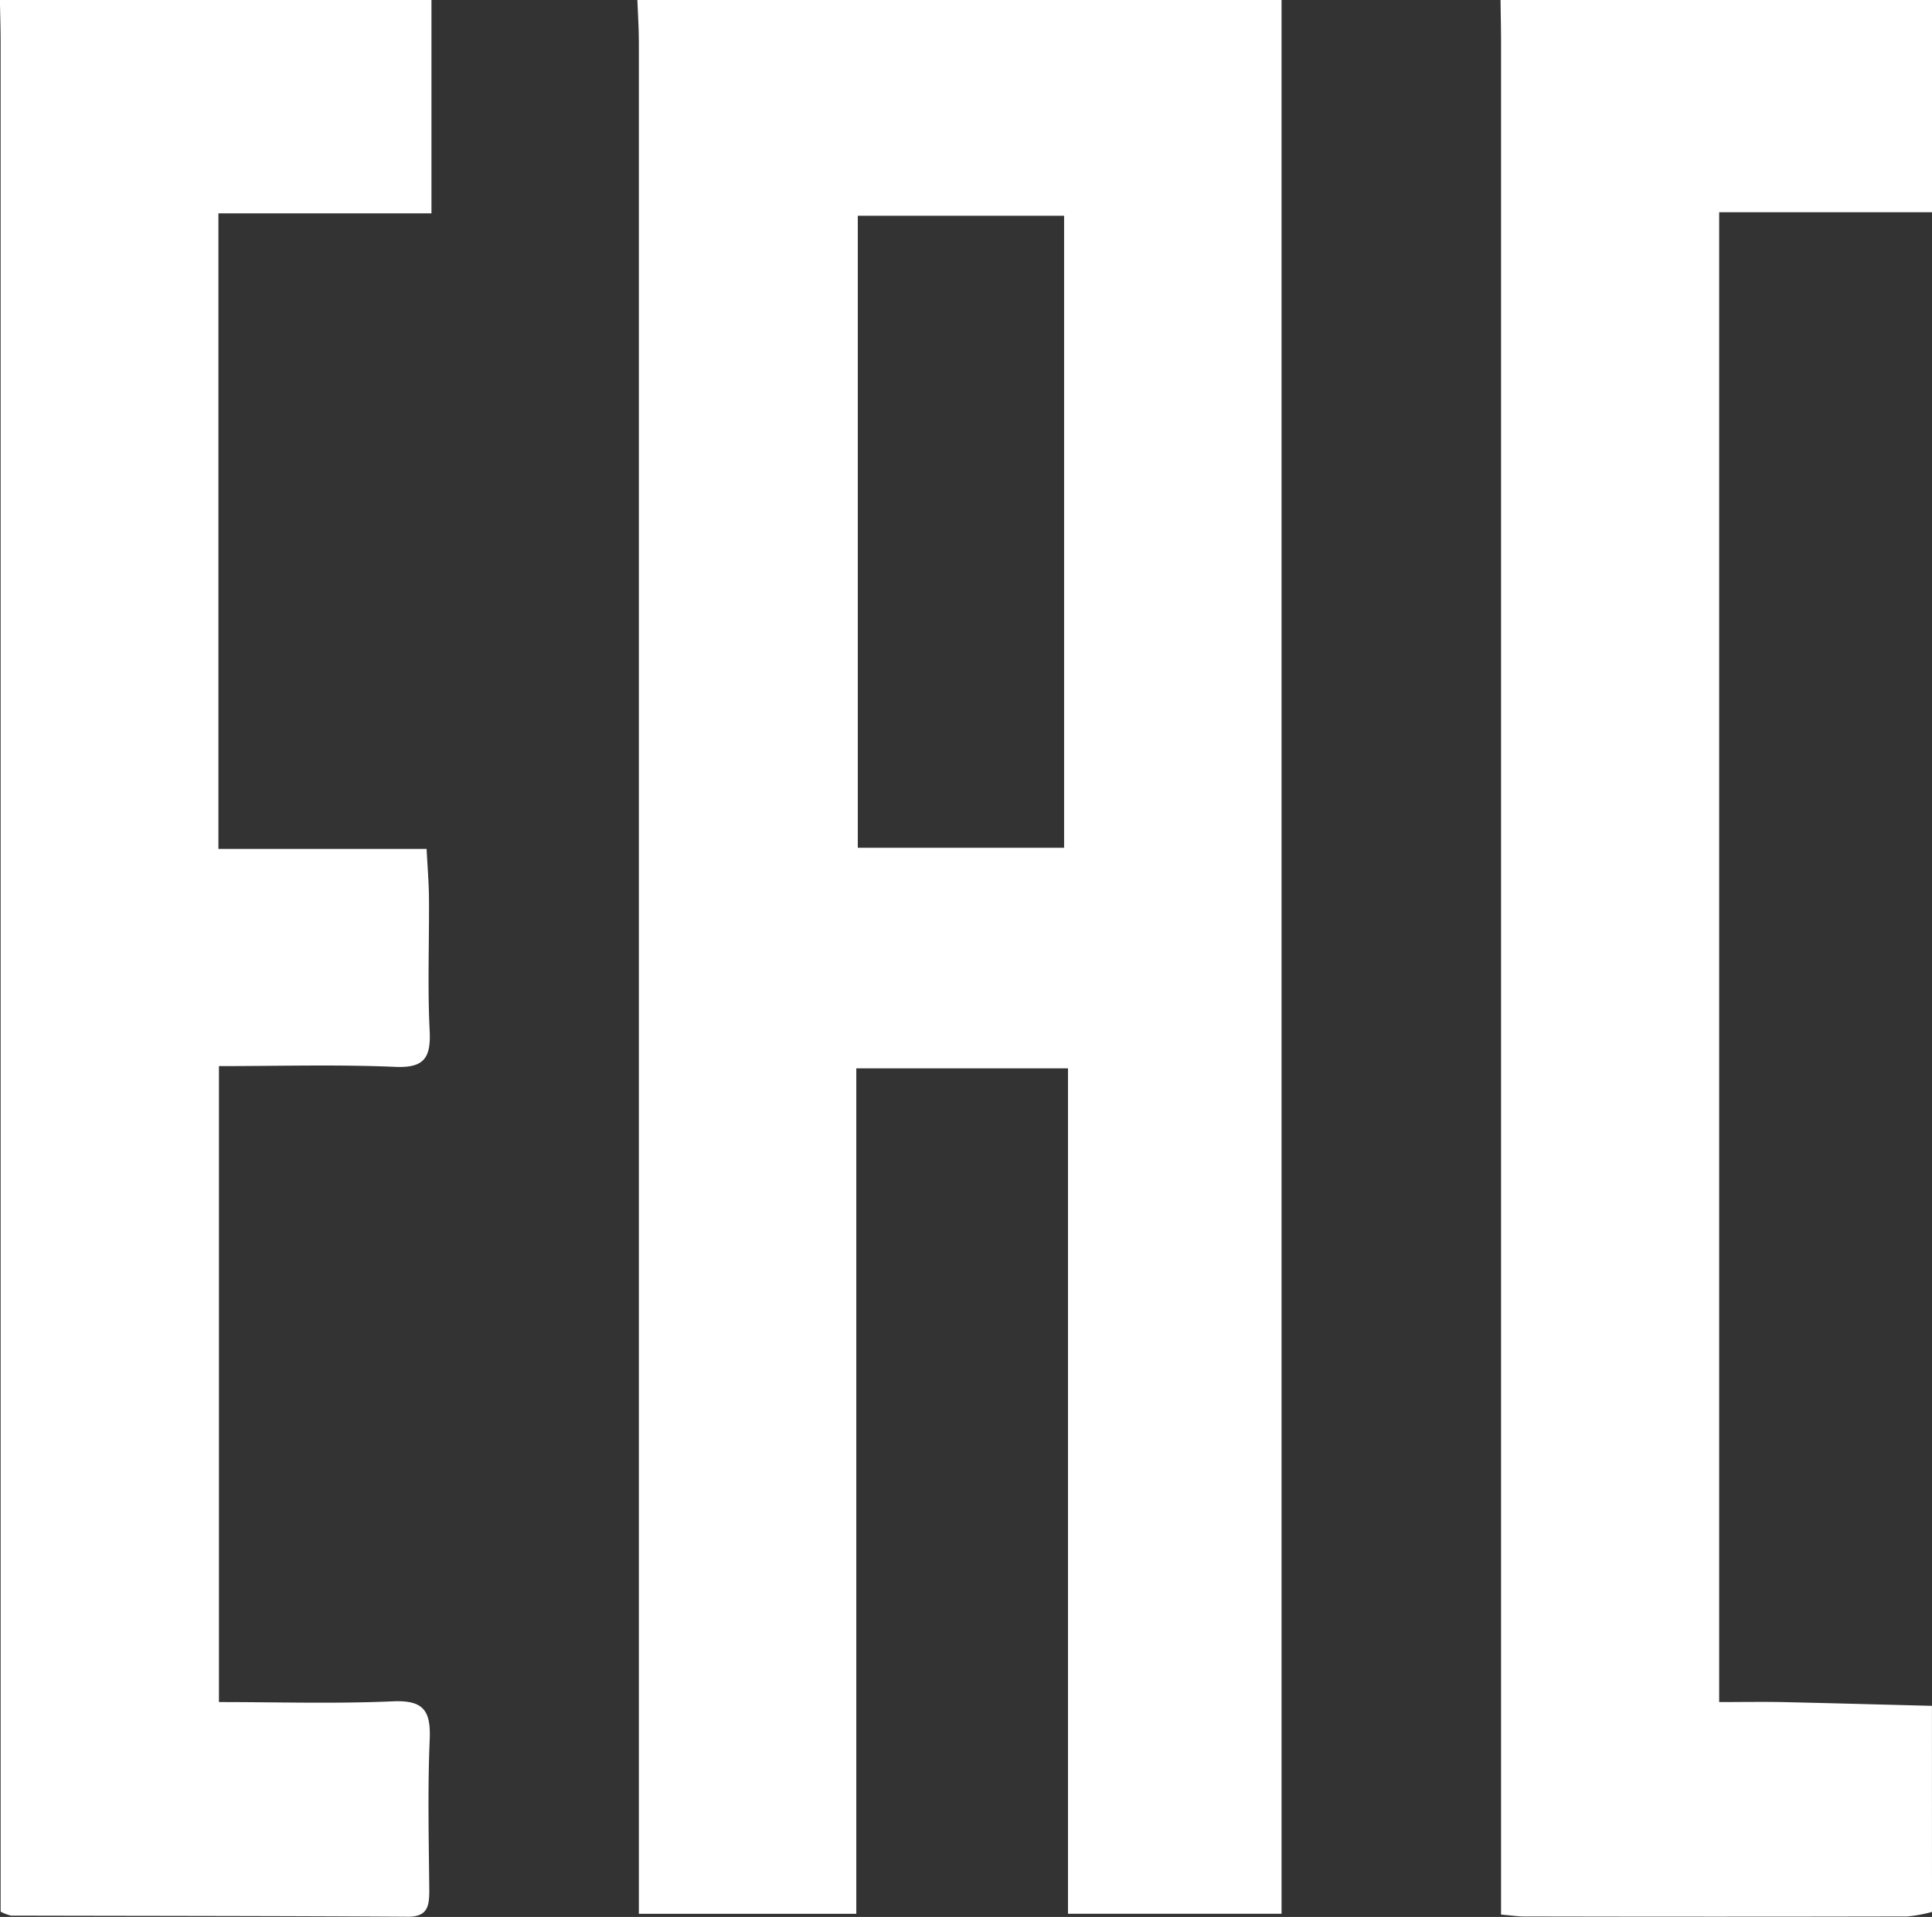 <svg xmlns="http://www.w3.org/2000/svg" width="37.318" height="37.033" viewBox="0 0 37.318 37.033">
  <rect x="0" y="0" width="37.318" height="37.033" fill="#333333" stroke="none"/>
  <g id="Group_24216" data-name="Group 24216" transform="translate(-117.971)">
    <path id="Path_26584" data-name="Path 26584" d="M142.725,0V36.972H138.6V20.639h-4.089V36.973h-4.2v-.8q0-17.685,0-35.369c0-.268-.019-.537-.029-.805ZM134.54,16.378h3.985V4.169H134.54Z" fill="#fff"/>
    <path id="Path_26585" data-name="Path 26585" d="M126.305,0V4.122H122.19V16.4h4.021c.019.364.044.663.046.961.006.85-.029,1.7.013,2.549.027.534-.111.729-.681.7-1.113-.047-2.23-.014-3.389-.014V32.882c1.134,0,2.248.035,3.358-.014.6-.027.736.185.713.739-.041.972-.017,1.948-.008,2.922,0,.309-.04.507-.431.5-2.55-.016-5.1-.015-7.649-.021a.9.9,0,0,1-.2-.077v-.749q0-17.69,0-35.378c0-.27-.009-.539-.014-.808Z" fill="#fff"/>
    <path id="Path_26586" data-name="Path 26586" d="M155.289,36.936a2.7,2.7,0,0,1-.48.088q-3.7.008-7.4,0c-.12,0-.241-.019-.444-.036V.808c0-.27-.007-.539-.01-.808h8.334V4.1h-4.111V32.882c.426,0,.814-.007,1.2,0,.97.021,1.94.049,2.91.073Z" fill="#fff"/>
  </g>
</svg>
